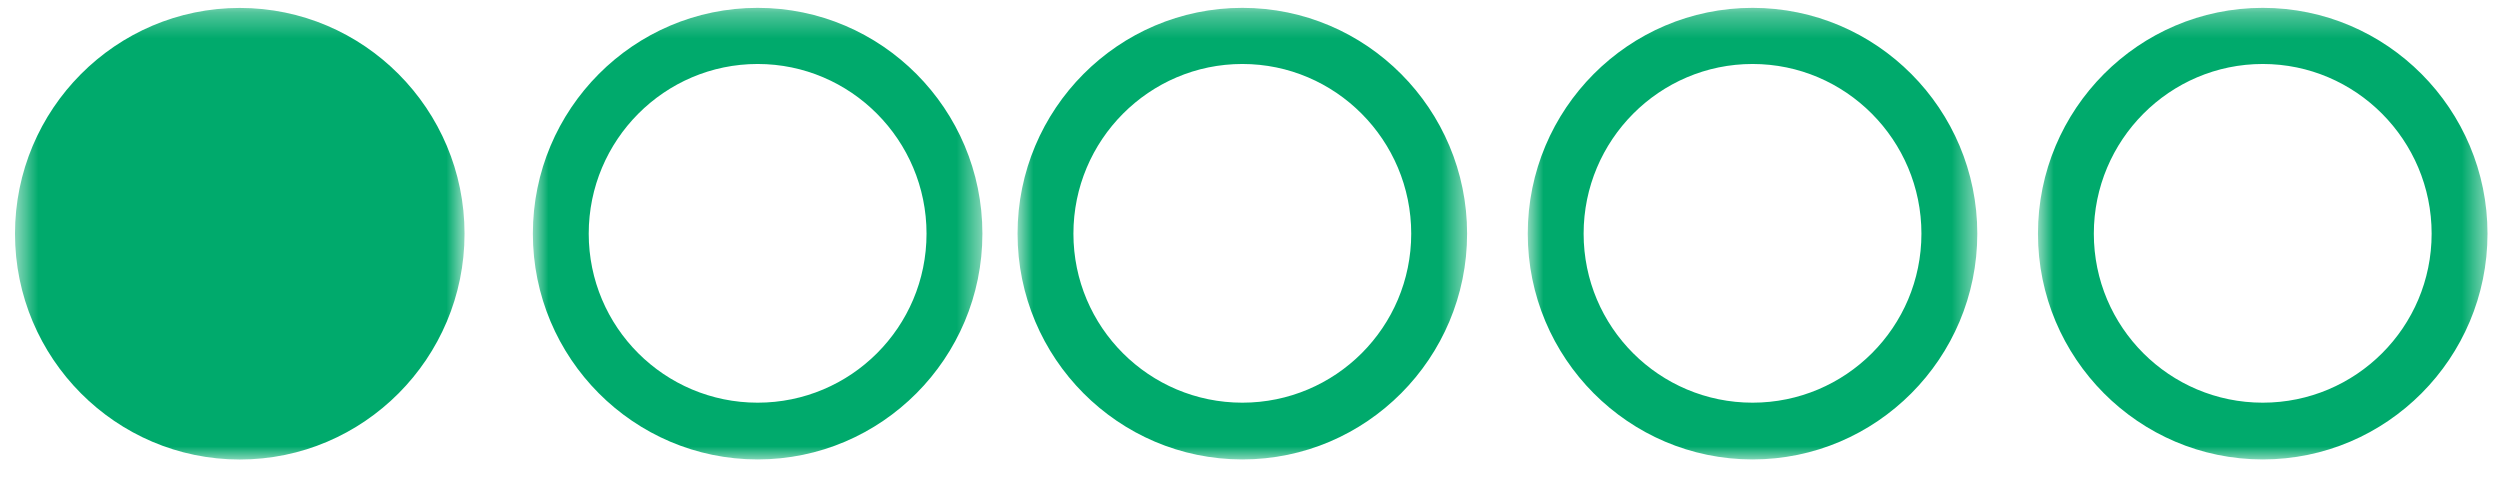 <svg width="98" height="19" viewBox="0 0 98 19" fill="none" xmlns="http://www.w3.org/2000/svg">
<g clip-path="url(#clip0_1_56)">
<mask id="mask0_1_56" style="mask-type:alpha" maskUnits="userSpaceOnUse" x="79" y="0" width="19" height="19">
<path d="M79.888 0.308H97.51V18.01H79.888V0.308Z" fill="white"/>
</mask>
<g mask="url(#mask0_1_56)">
<path fill-rule="evenodd" clip-rule="evenodd" d="M95.32 9.159C95.32 5.493 92.349 2.508 88.7 2.508C85.049 2.508 82.078 5.493 82.078 9.159C82.078 12.826 85.049 15.785 88.7 15.785C92.349 15.785 95.32 12.826 95.32 9.159ZM79.888 9.159C79.888 4.278 83.841 0.308 88.7 0.308C93.558 0.308 97.51 4.278 97.51 9.159C97.51 14.04 93.558 18.01 88.7 18.01C83.841 18.01 79.888 14.04 79.888 9.159Z" fill="#00AA6C"/>
</g>
<mask id="mask1_1_56" style="mask-type:alpha" maskUnits="userSpaceOnUse" x="59" y="0" width="19" height="19">
<path d="M59.888 0.308H77.51V18.01H59.888V0.308Z" fill="white"/>
</mask>
<g mask="url(#mask1_1_56)">
<path fill-rule="evenodd" clip-rule="evenodd" d="M75.32 9.159C75.32 5.493 72.349 2.508 68.7 2.508C65.049 2.508 62.078 5.493 62.078 9.159C62.078 12.826 65.049 15.785 68.7 15.785C72.349 15.785 75.32 12.826 75.32 9.159ZM59.888 9.159C59.888 4.278 63.84 0.308 68.7 0.308C73.558 0.308 77.51 4.278 77.51 9.159C77.51 14.04 73.558 18.01 68.7 18.01C63.84 18.01 59.888 14.04 59.888 9.159Z" fill="#00AA6C"/>
</g>
<mask id="mask2_1_56" style="mask-type:alpha" maskUnits="userSpaceOnUse" x="39" y="0" width="19" height="19">
<path d="M39.888 0.308H57.51V18.01H39.888V0.308Z" fill="white"/>
</mask>
<g mask="url(#mask2_1_56)">
<path fill-rule="evenodd" clip-rule="evenodd" d="M55.32 9.159C55.32 5.493 52.349 2.508 48.7 2.508C45.049 2.508 42.078 5.493 42.078 9.159C42.078 12.826 45.049 15.785 48.7 15.785C52.349 15.785 55.32 12.826 55.32 9.159ZM39.888 9.159C39.888 4.278 43.84 0.308 48.7 0.308C53.558 0.308 57.51 4.278 57.51 9.159C57.51 14.04 53.558 18.01 48.7 18.01C43.84 18.01 39.888 14.04 39.888 9.159Z" fill="#00AA6C"/>
</g>
<mask id="mask3_1_56" style="mask-type:alpha" maskUnits="userSpaceOnUse" x="20" y="0" width="19" height="19">
<path d="M20.888 0.308H38.51V18.01H20.888V0.308Z" fill="white"/>
</mask>
<g mask="url(#mask3_1_56)">
<path fill-rule="evenodd" clip-rule="evenodd" d="M36.32 9.159C36.32 5.493 33.349 2.508 29.7 2.508C26.049 2.508 23.078 5.493 23.078 9.159C23.078 12.826 26.049 15.785 29.7 15.785C33.349 15.785 36.32 12.826 36.32 9.159ZM20.888 9.159C20.888 4.278 24.84 0.308 29.7 0.308C34.558 0.308 38.51 4.278 38.51 9.159C38.51 14.04 34.558 18.01 29.7 18.01C24.84 18.01 20.888 14.04 20.888 9.159Z" fill="#00AA6C"/>
</g>
<mask id="mask4_1_56" style="mask-type:alpha" maskUnits="userSpaceOnUse" x="0" y="0" width="19" height="19">
<path d="M0.588 0.311H18.21V18.013H0.588V0.311Z" fill="white"/>
</mask>
<g mask="url(#mask4_1_56)">
<path fill-rule="evenodd" clip-rule="evenodd" d="M0.588 9.162C0.588 4.281 4.541 0.311 9.399 0.311C14.258 0.311 18.21 4.281 18.21 9.162C18.21 14.042 14.258 18.013 9.399 18.013C4.541 18.013 0.588 14.042 0.588 9.162Z" fill="#00AA6C"/>
</g>
</g>
<defs>
<clipPath id="clip0_1_56">
<rect width="98" height="19" fill="white"/>
</clipPath>
</defs>
</svg>
